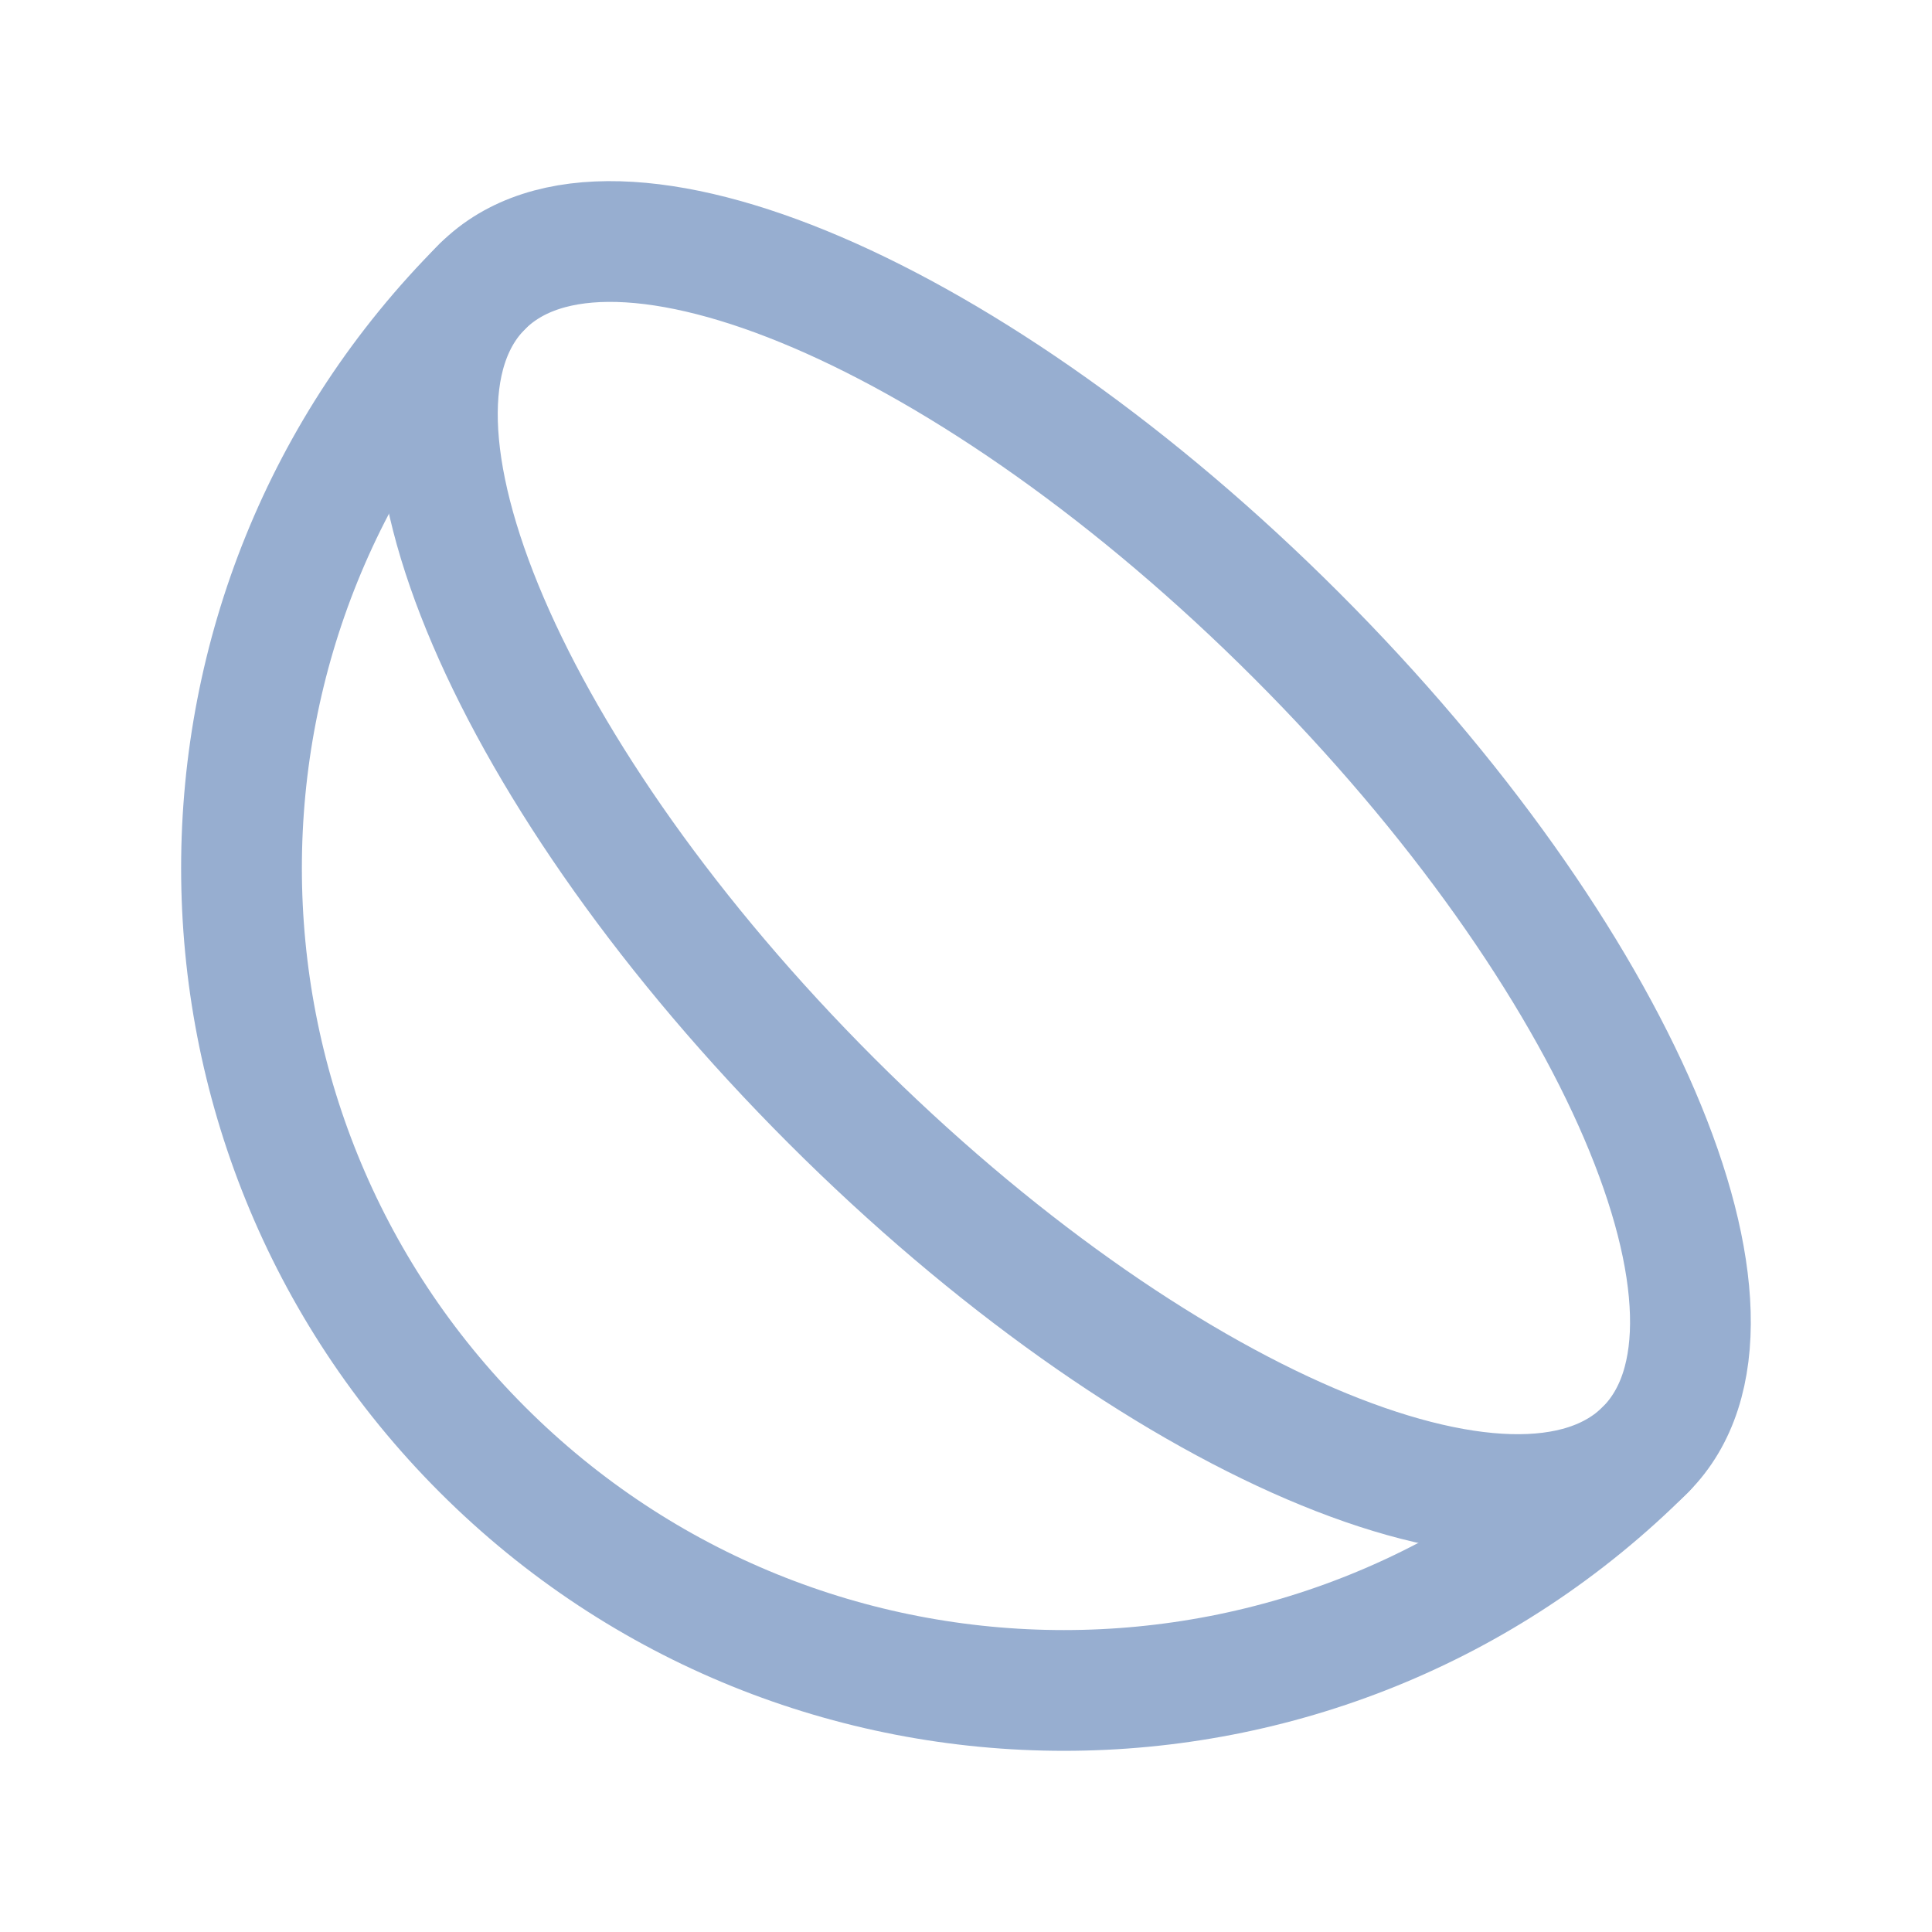 <svg width="32" height="32" viewBox="0 0 32 32" fill="none" xmlns="http://www.w3.org/2000/svg">
<path d="M27.255 24.009C21.935 29.329 13.31 29.329 7.99 24.01C2.67 18.69 2.67 10.064 7.99 4.744" stroke="#97AED0" stroke-width="2" stroke-linecap="round" stroke-linejoin="round"/>
<path fill-rule="evenodd" clip-rule="evenodd" d="M27.254 24.01C25.126 26.138 19.089 23.551 13.768 18.23C8.448 12.91 5.861 6.873 7.989 4.745C10.117 2.617 16.154 5.204 21.474 10.525C26.795 15.845 29.382 21.882 27.254 24.01Z" stroke="#97AED0" stroke-width="2" stroke-linecap="round" stroke-linejoin="round"/>
</svg>
